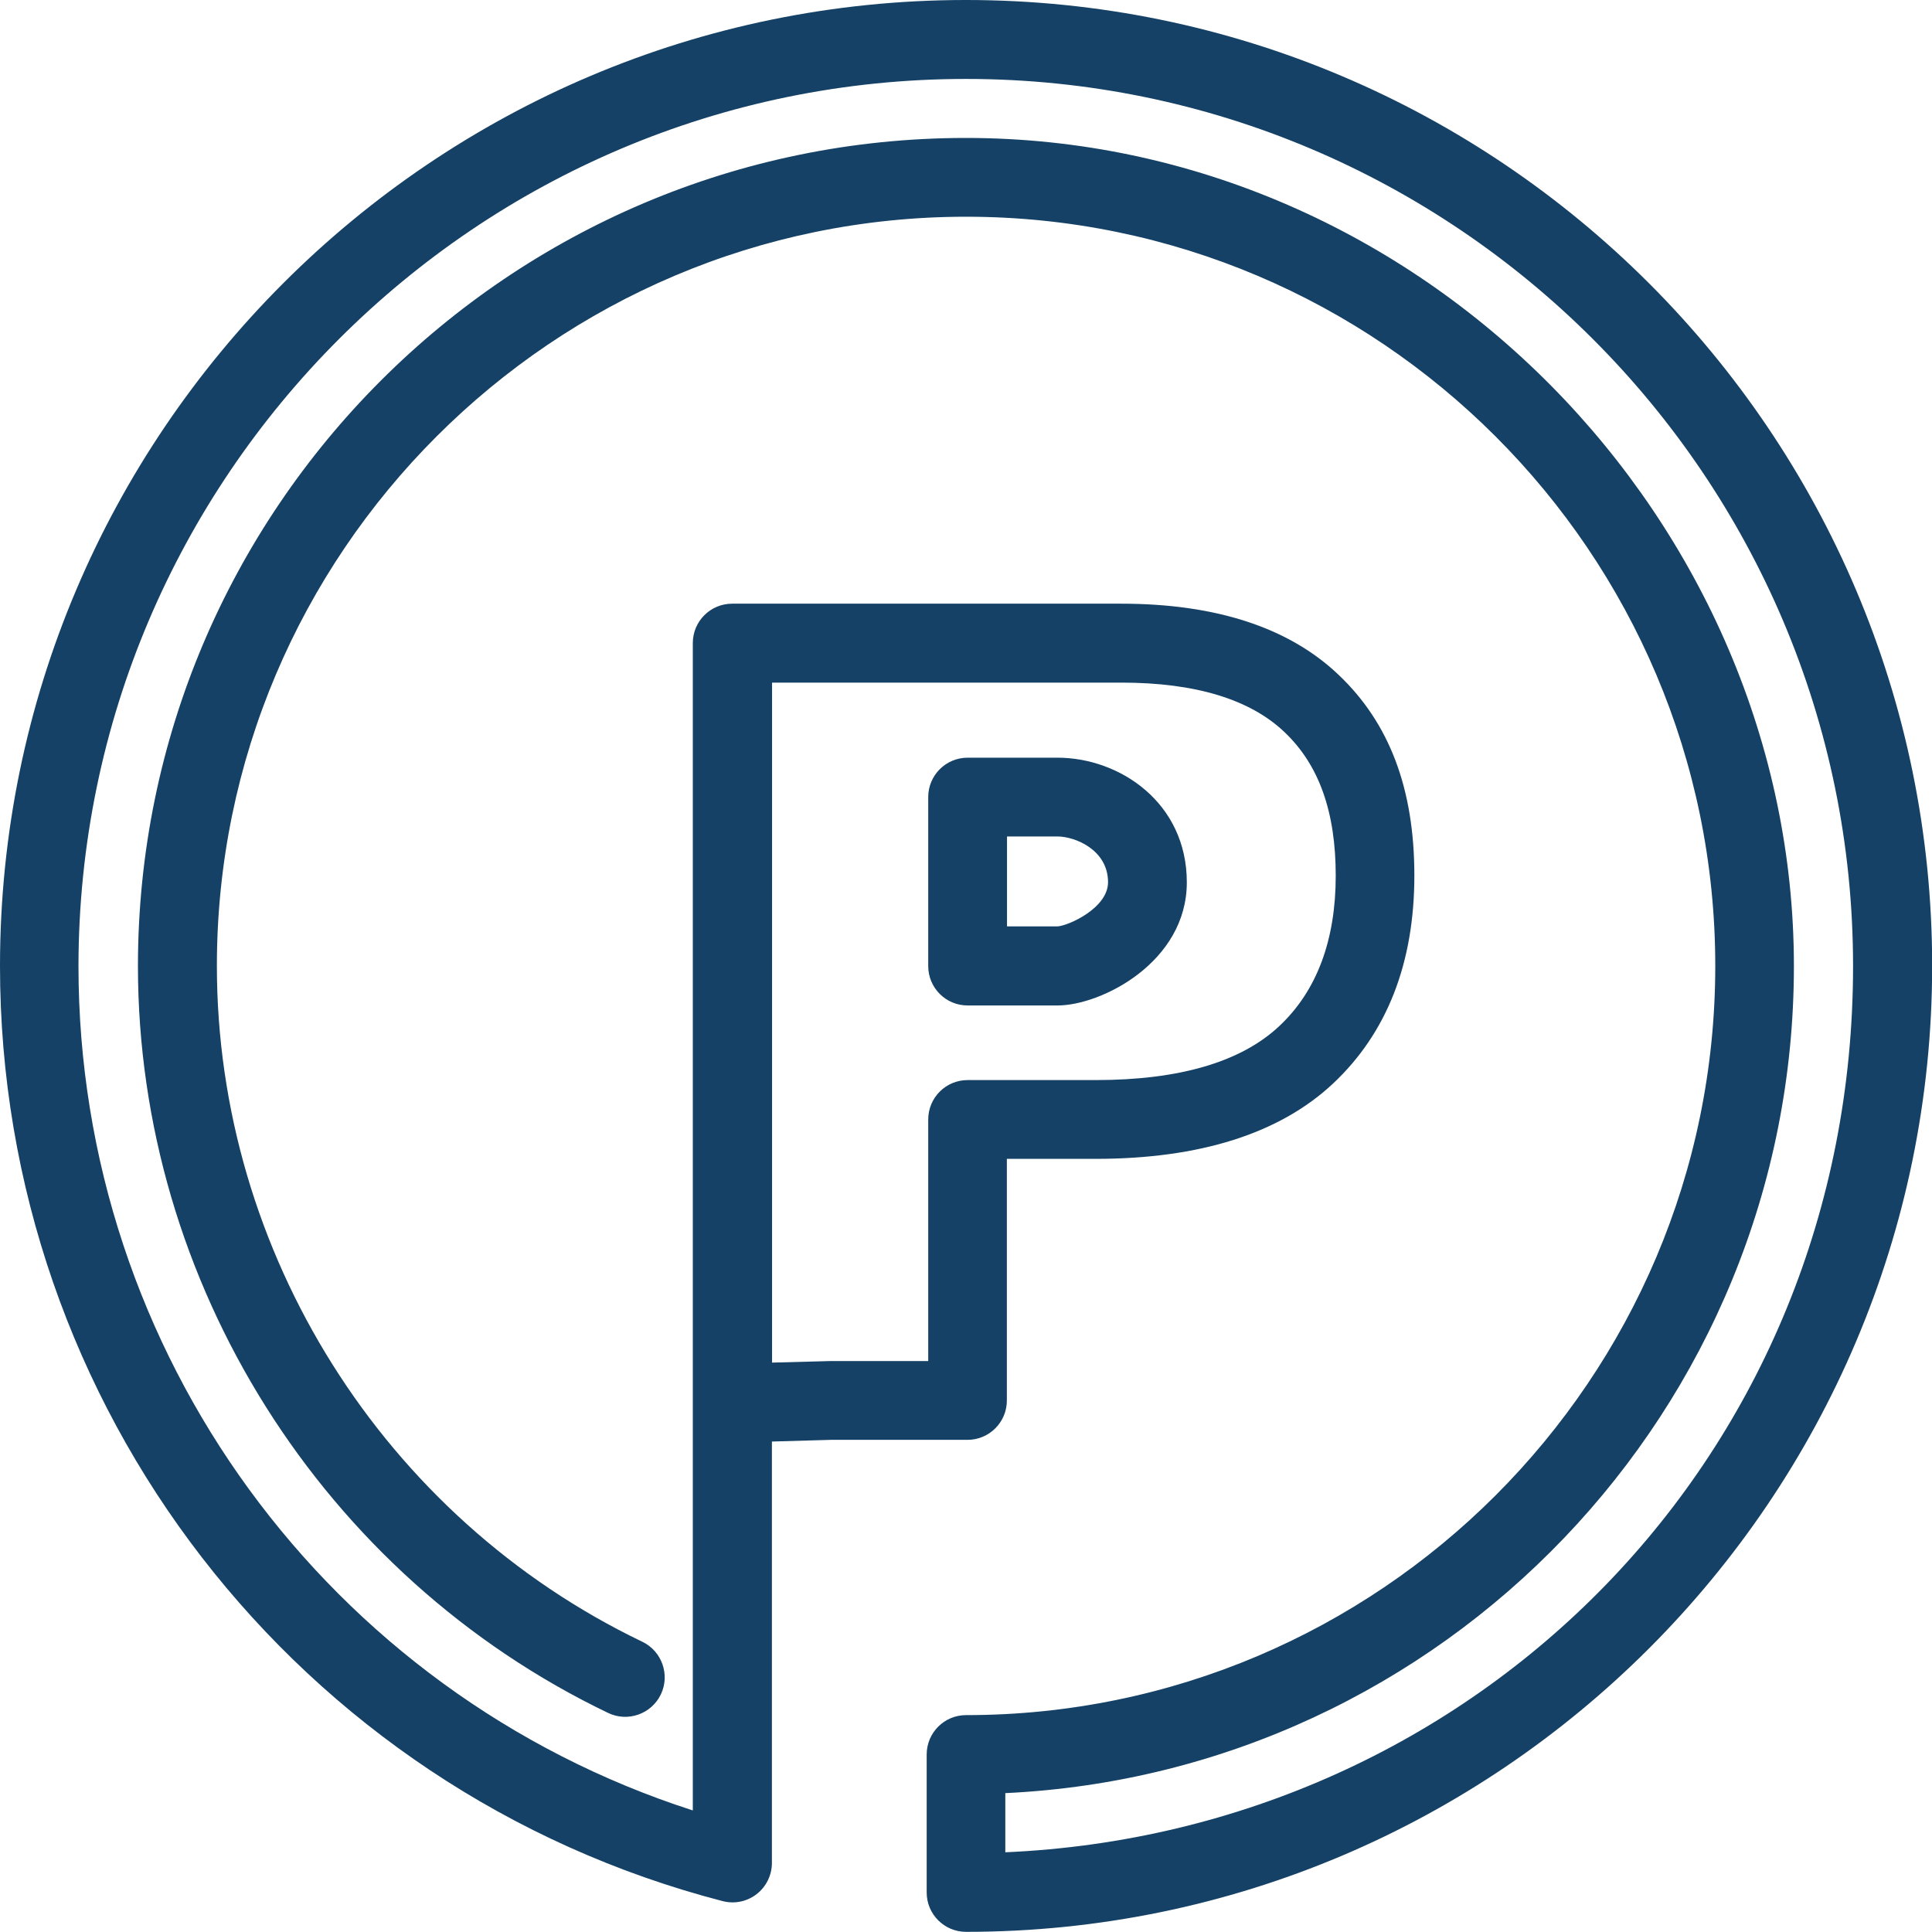 <?xml version="1.0" encoding="UTF-8"?> <svg xmlns="http://www.w3.org/2000/svg" id="Layer_2" data-name="Layer 2" viewBox="0 0 125.07 125.07"><defs><style> .cls-1 { fill: #144165; stroke-width: 0px; } </style></defs><g id="Layer_1-2" data-name="Layer 1"><g><path class="cls-1" d="m62.53,0C28.05,0,0,28.05,0,62.54c0,28.49,19.24,53.39,46.78,60.53.77.2,1.58.03,2.2-.45s.99-1.23.99-2.02v-27.28s3.82-.11,3.82-.11h8.84c1.41,0,2.55-1.14,2.55-2.55v-15.64h5.74c6.75,0,11.92-1.64,15.37-4.87,3.5-3.28,5.27-7.81,5.27-13.47s-1.64-9.89-4.89-12.98c-3.21-3.07-7.95-4.62-14.09-4.62h-25.18c-1.41,0-2.55,1.14-2.55,2.55v75.57c-23.57-7.59-39.77-29.61-39.77-54.66C5.11,30.87,30.87,5.11,62.53,5.11s57.43,25.76,57.43,57.43-24.39,56.03-54.88,57.37v-3.83c28.38-1.34,51.05-24.84,51.05-53.54S92.09,8.93,62.53,8.93,8.93,32.98,8.93,62.54c0,20.5,11.95,39.48,30.44,48.35,1.27.61,2.8.07,3.41-1.2.61-1.27.07-2.8-1.2-3.41-16.73-8.03-27.54-25.2-27.54-43.75,0-26.74,21.76-48.5,48.5-48.5s48.5,21.76,48.5,48.5-21.76,48.5-48.5,48.5c-1.41,0-2.55,1.14-2.55,2.55v8.93c0,1.41,1.14,2.55,2.55,2.55,34.48,0,62.54-28.05,62.54-62.54S97.02,0,62.53,0Zm-12.56,44.19h22.63c4.78,0,8.33,1.08,10.56,3.21,2.23,2.12,3.31,5.16,3.31,9.29s-1.2,7.44-3.66,9.74c-2.47,2.32-6.47,3.49-11.88,3.49h-8.29c-1.41,0-2.55,1.14-2.55,2.55v15.64h-6.36l-3.75.1v-44.03Z"></path><path class="cls-1" d="m62.64,65.09h5.82c2.84,0,8.37-2.81,8.37-7.97s-4.35-8.07-8.37-8.07h-5.82c-1.41,0-2.55,1.14-2.55,2.55v10.94c0,1.41,1.14,2.55,2.55,2.55Zm2.55-10.94h3.27c1.14,0,3.27.87,3.27,2.96,0,1.69-2.6,2.83-3.27,2.86h-3.27v-5.83Z"></path></g></g></svg> 